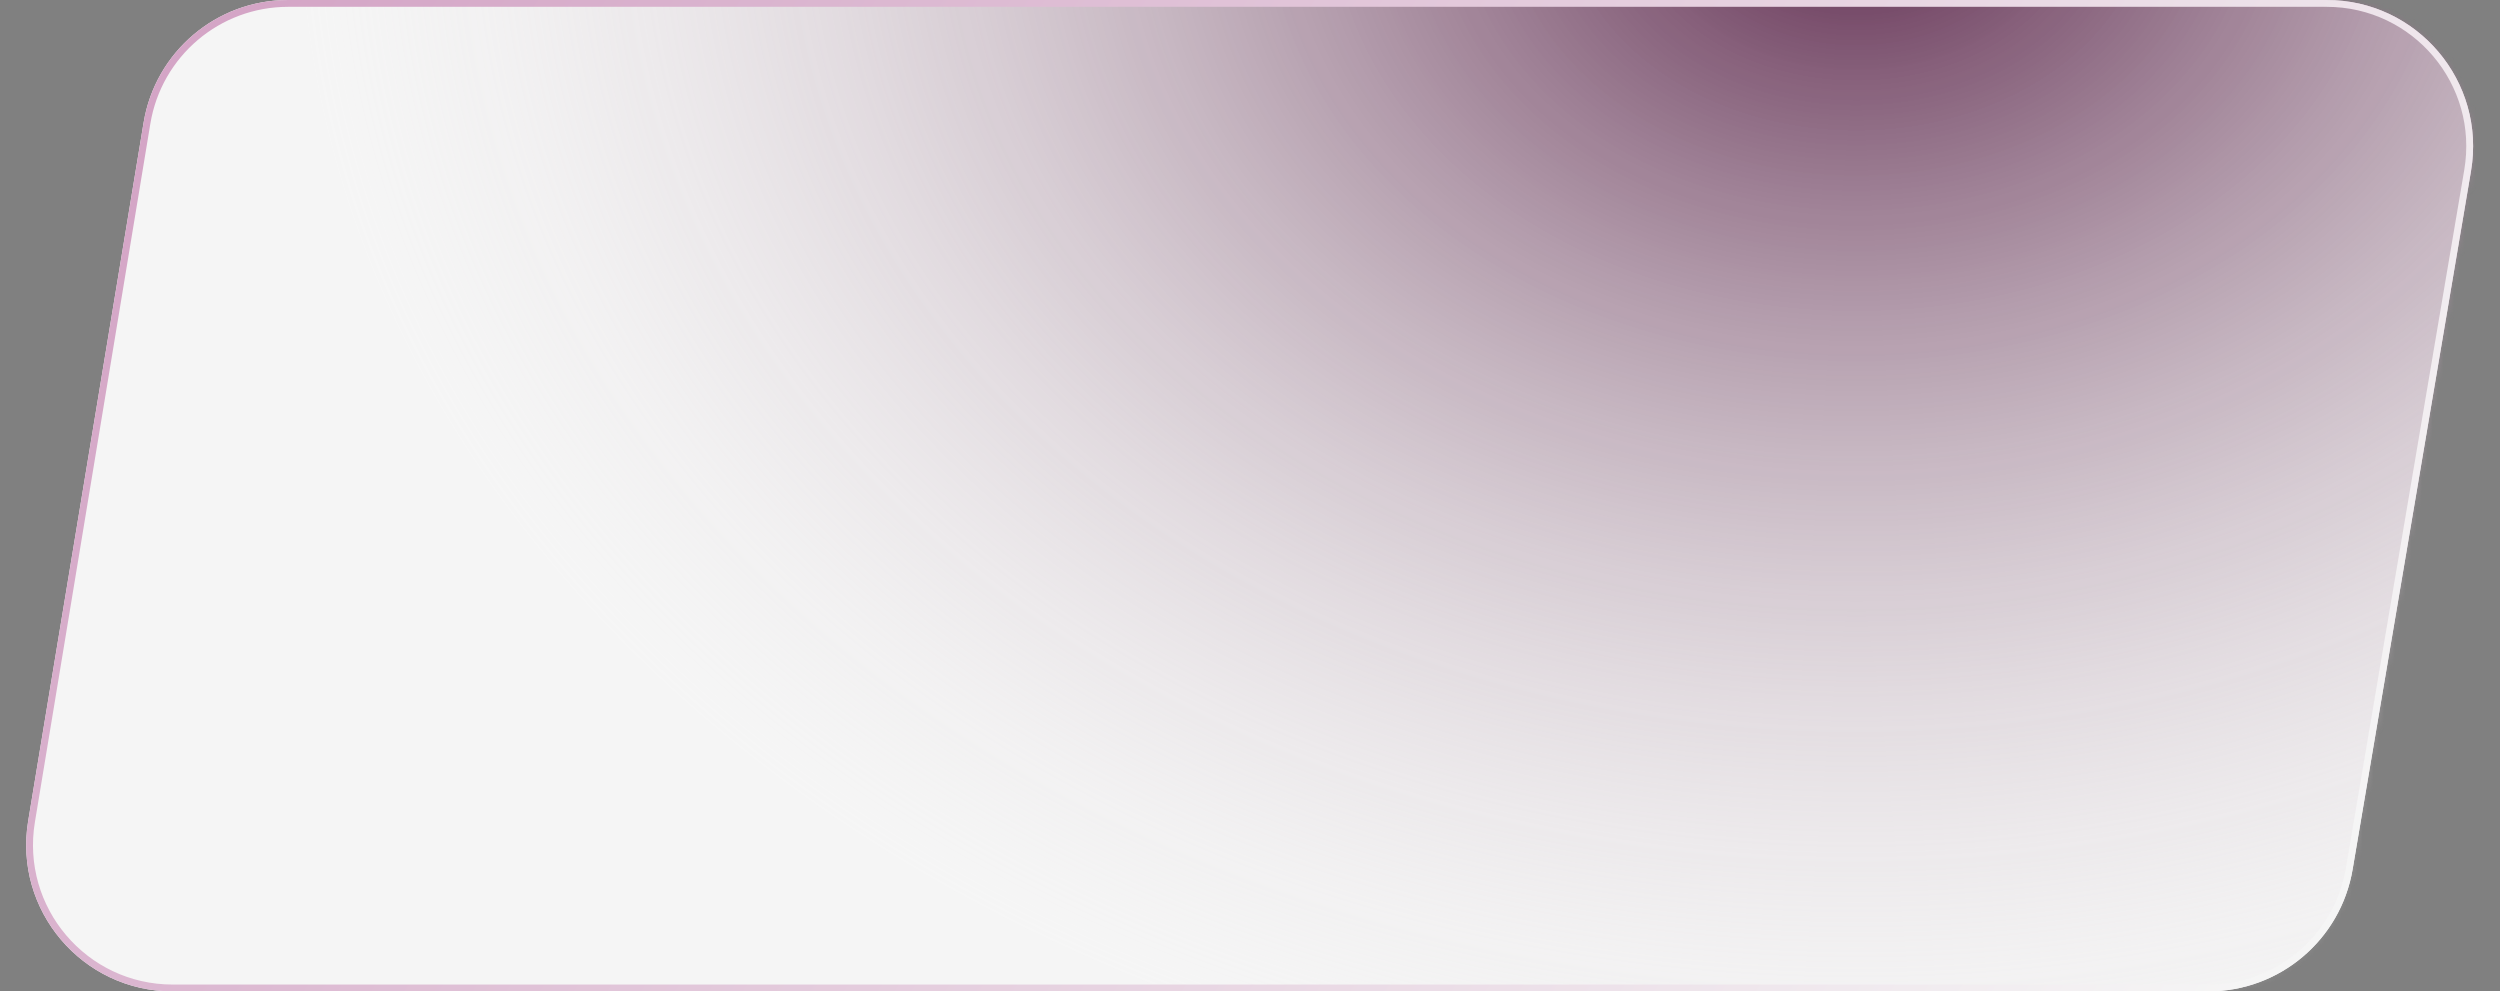 <?xml version="1.0" encoding="UTF-8"?> <svg xmlns="http://www.w3.org/2000/svg" width="464" height="184" viewBox="0 0 464 184" fill="none"><rect x="0" y="0" width="464" height="184" fill="#808080" stroke="none"/> <path d="M26.653 22.749C28.822 9.626 40.17 0 53.471 0H431.822C448.65 0 461.434 15.135 458.622 31.725L436.645 161.361C434.428 174.434 423.104 184 409.845 184H32.044C15.262 184 2.489 168.943 5.226 152.385L26.653 22.749Z" fill="#F5F5F5"></path> <mask id="mask0" mask-type="alpha" maskUnits="userSpaceOnUse" x="4" y="0" width="456" height="184"> <path d="M26.653 22.749C28.822 9.626 40.17 0 53.471 0H431.822C448.65 0 461.434 15.135 458.622 31.725L436.645 161.361C434.428 174.434 423.104 184 409.845 184H32.044C15.262 184 2.489 168.943 5.226 152.385L26.653 22.749Z" fill="#272727"></path> </mask> <g mask="url(#mask0)"> <ellipse cx="344.218" cy="-17.797" rx="288.538" ry="224.686" fill="url(#paint0_radial)"></ellipse> </g> <path d="M27.279 22.853C29.398 10.036 40.48 0.634 53.471 0.634H431.822C448.257 0.634 460.743 15.416 457.996 31.619L436.019 161.255C433.855 174.023 422.795 183.366 409.845 183.366H32.044C15.653 183.366 3.178 168.66 5.851 152.489L27.279 22.853Z" stroke="url(#paint1_linear)" stroke-width="1.268"></path> <defs> <radialGradient id="paint0_radial" cx="0" cy="0" r="1" gradientUnits="userSpaceOnUse" gradientTransform="translate(344.218 -17.797) rotate(90) scale(224.686 288.538)"> <stop stop-color="#5F2B4F"></stop> <stop offset="1" stop-color="#F5F5F5" stop-opacity="0.05"></stop> </radialGradient> <linearGradient id="paint1_linear" x1="39.771" y1="9.716" x2="371.778" y2="246.773" gradientUnits="userSpaceOnUse"> <stop stop-color="#D4A5C6"></stop> <stop offset="1" stop-color="#F5F5F5"></stop> </linearGradient> </defs> </svg> 